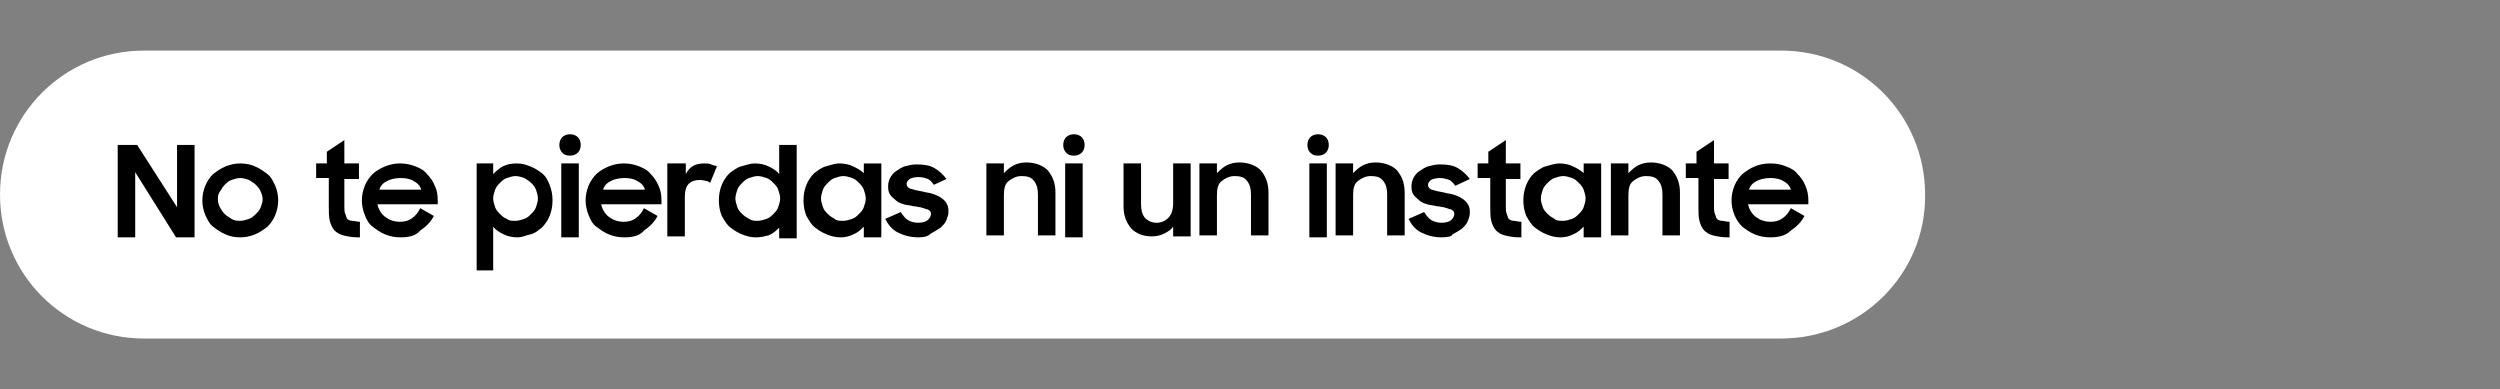 <?xml version="1.0" encoding="utf-8"?>
<!-- Generator: Adobe Illustrator 25.4.1, SVG Export Plug-In . SVG Version: 6.00 Build 0)  -->
<svg version="1.1" id="Capa_1" xmlns="http://www.w3.org/2000/svg" xmlns:xlink="http://www.w3.org/1999/xlink" x="0px" y="0px"
	 viewBox="0 0 257 40" style="enable-background:new 0 0 257 40;" xml:space="preserve">
<rect x="0" y="0" width="257" height="40" fill="#808080" stroke="none"/>
<style type="text/css">
	.st0{fill:#FFFFFF;}
</style>
<g>
	<path class="st0" d="M183.1,34.8H14.8C6.6,34.8,0,28.2,0,20l0,0C0,11.8,6.6,5.2,14.8,5.2h168.3c8.2,0,14.8,6.6,14.8,14.8l0,0
		C198,28.2,191.3,34.8,183.1,34.8z"/>
	<g>
		<path d="M12.1,14.9h2l4.1,6.4v-6.4h1.8v9.5h-1.9l-4.2-6.7v6.7h-1.8V14.9z"/>
		<path d="M24.7,24.4c-0.5,0-1.1-0.1-1.5-0.3c-0.5-0.2-0.9-0.5-1.3-0.8c-0.4-0.3-0.6-0.8-0.8-1.2c-0.2-0.5-0.3-1-0.3-1.5
			c0-0.5,0.1-1,0.3-1.5c0.2-0.5,0.5-0.9,0.8-1.2c0.4-0.3,0.8-0.6,1.3-0.8s1-0.3,1.5-0.3s1.1,0.1,1.5,0.3c0.5,0.2,0.9,0.5,1.3,0.8
			c0.4,0.3,0.6,0.8,0.8,1.2c0.2,0.5,0.3,1,0.3,1.5c0,0.5-0.1,1-0.3,1.5c-0.2,0.5-0.5,0.9-0.8,1.2c-0.4,0.3-0.8,0.6-1.3,0.8
			C25.7,24.3,25.2,24.4,24.7,24.4z M24.7,22.7c0.3,0,0.6-0.1,0.9-0.2s0.5-0.3,0.7-0.5c0.2-0.2,0.4-0.4,0.5-0.7
			c0.1-0.3,0.2-0.5,0.2-0.8c0-0.3-0.1-0.6-0.2-0.8c-0.1-0.3-0.3-0.5-0.5-0.7c-0.2-0.2-0.4-0.3-0.7-0.5c-0.3-0.1-0.6-0.2-0.9-0.2
			c-0.3,0-0.6,0.1-0.9,0.2c-0.3,0.1-0.5,0.3-0.7,0.5c-0.2,0.2-0.3,0.4-0.5,0.7s-0.2,0.5-0.2,0.8c0,0.3,0.1,0.6,0.2,0.8
			s0.3,0.5,0.5,0.7c0.2,0.2,0.4,0.3,0.7,0.5S24.4,22.7,24.7,22.7z"/>
		<path d="M32.3,16.8h1.3v-1.2l1.8-1.2v2.4h1.5v1.6h-1.5v2.8c0,0.3,0,0.6,0.1,0.8s0.1,0.4,0.2,0.5c0.1,0.1,0.3,0.2,0.5,0.2
			c0.2,0,0.5,0.1,0.8,0.1v1.6h-0.2c-0.6,0-1.1-0.1-1.5-0.2c-0.4-0.1-0.7-0.3-0.9-0.5c-0.2-0.2-0.4-0.6-0.5-1
			c-0.1-0.4-0.1-0.9-0.1-1.5v-2.9h-1.3V16.8z"/>
		<path d="M41.2,24.4c-0.6,0-1.1-0.1-1.6-0.3c-0.5-0.2-0.9-0.5-1.3-0.8c-0.4-0.3-0.6-0.7-0.8-1.2c-0.2-0.5-0.3-1-0.3-1.5
			c0-0.5,0.1-1,0.3-1.5c0.2-0.5,0.5-0.9,0.8-1.2s0.8-0.6,1.3-0.8s1-0.3,1.5-0.3c0.6,0,1.1,0.1,1.6,0.3c0.5,0.2,0.9,0.4,1.2,0.8
			c0.3,0.3,0.6,0.7,0.8,1.2c0.2,0.4,0.3,0.9,0.3,1.5V21h-6.2c0.1,0.5,0.4,1,0.8,1.3c0.4,0.3,0.9,0.5,1.5,0.5c0.5,0,0.9-0.1,1.3-0.4
			s0.6-0.6,0.8-1l1.4,0.8c-0.3,0.6-0.8,1.1-1.4,1.5C42.8,24.2,42.1,24.4,41.2,24.4z M41.2,18.3c-0.5,0-1,0.1-1.4,0.3
			c-0.4,0.2-0.7,0.5-0.8,0.9h4.3c-0.1-0.4-0.4-0.7-0.8-0.9C42.2,18.4,41.7,18.3,41.2,18.3z"/>
		<path d="M53.2,24.4c-0.5,0-1-0.1-1.4-0.3c-0.4-0.2-0.8-0.4-1.1-0.8v4.5H49V16.8h1.7v1.1c0.3-0.3,0.6-0.6,1-0.8
			c0.4-0.2,0.9-0.3,1.4-0.3c0.5,0,0.9,0.1,1.4,0.3s0.8,0.4,1.2,0.7s0.6,0.7,0.8,1.2c0.2,0.5,0.3,1,0.3,1.6c0,0.6-0.1,1.1-0.3,1.6
			c-0.2,0.5-0.5,0.9-0.8,1.2c-0.4,0.3-0.7,0.6-1.2,0.7S53.7,24.4,53.2,24.4z M53,22.7c0.3,0,0.6-0.1,0.9-0.2
			c0.3-0.1,0.5-0.3,0.7-0.5s0.4-0.4,0.5-0.7c0.1-0.3,0.2-0.6,0.2-0.9s-0.1-0.6-0.2-0.9s-0.3-0.5-0.5-0.7c-0.2-0.2-0.4-0.3-0.7-0.5
			c-0.3-0.1-0.6-0.2-0.9-0.2c-0.3,0-0.6,0.1-0.9,0.2c-0.3,0.1-0.5,0.3-0.7,0.5c-0.2,0.2-0.4,0.4-0.5,0.7s-0.2,0.6-0.2,0.9
			c0,0.3,0.1,0.6,0.2,0.9c0.1,0.3,0.3,0.5,0.5,0.7c0.2,0.2,0.4,0.4,0.7,0.5C52.3,22.7,52.6,22.7,53,22.7z"/>
		<path d="M57.5,14.9c0-0.3,0.1-0.6,0.3-0.8c0.2-0.2,0.5-0.3,0.8-0.3c0.3,0,0.6,0.1,0.8,0.3c0.2,0.2,0.3,0.5,0.3,0.8
			s-0.1,0.6-0.3,0.8c-0.2,0.2-0.5,0.3-0.8,0.3c-0.4,0-0.6-0.1-0.8-0.3C57.6,15.5,57.5,15.2,57.5,14.9z M57.7,16.8h1.8v7.6h-1.8V16.8
			z"/>
		<path d="M64.2,24.4c-0.6,0-1.1-0.1-1.6-0.3c-0.5-0.2-0.9-0.5-1.3-0.8c-0.4-0.3-0.6-0.7-0.8-1.2c-0.2-0.5-0.3-1-0.3-1.5
			c0-0.5,0.1-1,0.3-1.5c0.2-0.5,0.5-0.9,0.8-1.2s0.8-0.6,1.3-0.8s1-0.3,1.5-0.3c0.6,0,1.1,0.1,1.6,0.3c0.5,0.2,0.9,0.4,1.2,0.8
			c0.3,0.3,0.6,0.7,0.8,1.2c0.2,0.4,0.3,0.9,0.3,1.5V21h-6.2c0.1,0.5,0.4,1,0.8,1.3c0.4,0.3,0.9,0.5,1.5,0.5c0.5,0,0.9-0.1,1.3-0.4
			s0.6-0.6,0.8-1l1.4,0.8c-0.3,0.6-0.8,1.1-1.4,1.5C65.8,24.2,65.1,24.4,64.2,24.4z M64.2,18.3c-0.5,0-1,0.1-1.4,0.3
			c-0.4,0.2-0.7,0.5-0.8,0.9h4.3c-0.1-0.4-0.4-0.7-0.8-0.9C65.2,18.4,64.7,18.3,64.2,18.3z"/>
		<path d="M68.8,16.8h1.7v1.1c0.4-0.8,1-1.1,1.9-1.1c0.3,0,0.5,0,0.7,0.1s0.4,0.1,0.6,0.2l-0.7,1.7c-0.1-0.1-0.3-0.2-0.4-0.2
			s-0.4-0.1-0.6-0.1c-0.5,0-0.9,0.1-1.2,0.4c-0.3,0.3-0.4,0.8-0.4,1.4v4h-1.8V16.8z"/>
		<path d="M77.7,24.4c-0.5,0-0.9-0.1-1.4-0.3s-0.8-0.4-1.2-0.7s-0.6-0.7-0.9-1.2c-0.2-0.5-0.3-1-0.3-1.6c0-0.6,0.1-1.1,0.3-1.6
			c0.2-0.5,0.5-0.9,0.8-1.2c0.4-0.3,0.8-0.6,1.2-0.7s0.9-0.3,1.4-0.3c0.5,0,1,0.1,1.4,0.3c0.4,0.2,0.8,0.4,1.1,0.8v-3h1.8v9.6h-1.8
			v-1.1c-0.3,0.3-0.6,0.6-1.1,0.8C78.6,24.3,78.2,24.4,77.7,24.4z M77.9,22.7c0.3,0,0.6-0.1,0.9-0.2c0.3-0.1,0.5-0.3,0.7-0.5
			c0.2-0.2,0.4-0.4,0.5-0.7c0.1-0.3,0.2-0.6,0.2-0.9c0-0.3-0.1-0.6-0.2-0.9c-0.1-0.3-0.3-0.5-0.5-0.7c-0.2-0.2-0.4-0.4-0.7-0.5
			c-0.3-0.1-0.6-0.2-0.9-0.2c-0.3,0-0.6,0.1-0.9,0.2c-0.3,0.1-0.5,0.3-0.7,0.5c-0.2,0.2-0.4,0.4-0.5,0.7c-0.1,0.3-0.2,0.6-0.2,0.9
			s0.1,0.6,0.2,0.9c0.1,0.3,0.3,0.5,0.5,0.7c0.2,0.2,0.5,0.4,0.7,0.5C77.3,22.7,77.6,22.7,77.9,22.7z"/>
		<path d="M86.4,24.4c-0.5,0-0.9-0.1-1.4-0.3s-0.8-0.4-1.2-0.7s-0.6-0.7-0.9-1.2c-0.2-0.5-0.3-1-0.3-1.6c0-0.6,0.1-1.1,0.3-1.6
			c0.2-0.5,0.5-0.9,0.8-1.2c0.4-0.3,0.8-0.6,1.2-0.7s0.9-0.3,1.4-0.3c0.5,0,1,0.1,1.4,0.3c0.4,0.2,0.8,0.4,1.1,0.7v-1h1.8v7.6h-1.8
			v-1.1c-0.3,0.3-0.6,0.6-1.1,0.8C87.3,24.3,86.9,24.4,86.4,24.4z M86.7,22.7c0.3,0,0.6-0.1,0.9-0.2c0.3-0.1,0.5-0.3,0.7-0.5
			c0.2-0.2,0.4-0.4,0.5-0.7c0.1-0.3,0.2-0.6,0.2-0.9c0-0.3-0.1-0.6-0.2-0.9c-0.1-0.3-0.3-0.5-0.5-0.7c-0.2-0.2-0.4-0.4-0.7-0.5
			c-0.3-0.1-0.6-0.2-0.9-0.2c-0.3,0-0.6,0.1-0.9,0.2c-0.3,0.1-0.5,0.3-0.7,0.5c-0.2,0.2-0.4,0.4-0.5,0.7c-0.1,0.3-0.2,0.6-0.2,0.9
			s0.1,0.6,0.2,0.9c0.1,0.3,0.3,0.5,0.5,0.7c0.2,0.2,0.5,0.4,0.7,0.5C86,22.7,86.3,22.7,86.7,22.7z"/>
		<path d="M94.4,24.4c-0.8,0-1.5-0.2-2.1-0.5c-0.6-0.3-1-0.8-1.3-1.4l1.6-0.7c0.2,0.3,0.4,0.6,0.7,0.8c0.3,0.2,0.7,0.3,1.1,0.3
			c0.4,0,0.8-0.1,1-0.3c0.2-0.2,0.3-0.4,0.3-0.6c0-0.1,0-0.2-0.1-0.3c-0.1-0.1-0.2-0.2-0.4-0.2c-0.2-0.1-0.3-0.1-0.6-0.2
			c-0.2,0-0.4-0.1-0.7-0.1c-0.3-0.1-0.7-0.1-1-0.2s-0.6-0.2-0.8-0.4s-0.5-0.4-0.6-0.6c-0.2-0.3-0.2-0.6-0.2-0.9
			c0-0.3,0.1-0.6,0.2-0.8s0.3-0.5,0.6-0.7c0.3-0.2,0.6-0.4,0.9-0.5c0.4-0.1,0.8-0.2,1.2-0.2c0.8,0,1.4,0.1,1.9,0.4s0.9,0.7,1.2,1.1
			L96,19c-0.2-0.3-0.4-0.5-0.6-0.6c-0.3-0.1-0.6-0.2-1-0.2c-0.4,0-0.7,0.1-0.9,0.2c-0.2,0.2-0.3,0.3-0.3,0.5c0,0.2,0.1,0.4,0.4,0.5
			c0.3,0.1,0.7,0.2,1.3,0.3c0.3,0.1,0.6,0.1,0.9,0.2s0.6,0.2,0.9,0.4c0.3,0.2,0.5,0.4,0.6,0.6c0.2,0.3,0.2,0.6,0.2,0.9
			c0,0.3-0.1,0.5-0.2,0.8s-0.3,0.5-0.6,0.8c-0.3,0.2-0.6,0.4-1,0.6C95.4,24.3,95,24.4,94.4,24.4z"/>
		<path d="M101.5,16.8h1.7v1c0.3-0.3,0.6-0.6,1-0.8c0.4-0.2,0.8-0.3,1.3-0.3c0.9,0,1.7,0.3,2.2,0.8c0.5,0.6,0.8,1.3,0.8,2.3v4.4
			h-1.8v-4.2c0-0.6-0.1-1-0.4-1.4s-0.7-0.5-1.3-0.5c-0.5,0-0.9,0.2-1.3,0.5s-0.5,0.8-0.5,1.5v4.1h-1.8V16.8z"/>
		<path d="M109.3,14.9c0-0.3,0.1-0.6,0.3-0.8c0.2-0.2,0.5-0.3,0.8-0.3c0.3,0,0.6,0.1,0.8,0.3c0.2,0.2,0.3,0.5,0.3,0.8
			s-0.1,0.6-0.3,0.8c-0.2,0.2-0.5,0.3-0.8,0.3c-0.4,0-0.6-0.1-0.8-0.3C109.4,15.5,109.3,15.2,109.3,14.9z M109.5,16.8h1.8v7.6h-1.8
			V16.8z"/>
		<path d="M122.3,24.3h-1.7v-1c-0.2,0.3-0.5,0.5-0.9,0.7c-0.4,0.2-0.8,0.3-1.3,0.3c-0.9,0-1.6-0.3-2.1-0.8c-0.5-0.6-0.8-1.3-0.8-2.3
			v-4.4h1.8V21c0,0.6,0.1,1,0.4,1.4c0.3,0.3,0.7,0.5,1.2,0.5c0.5,0,0.9-0.2,1.2-0.5c0.3-0.3,0.5-0.8,0.5-1.5v-4.1h1.8V24.3z"/>
		<path d="M123.4,16.8h1.7v1c0.3-0.3,0.6-0.6,1-0.8c0.4-0.2,0.8-0.3,1.3-0.3c0.9,0,1.7,0.3,2.2,0.8c0.5,0.6,0.8,1.3,0.8,2.3v4.4
			h-1.8v-4.2c0-0.6-0.1-1-0.4-1.4s-0.7-0.5-1.3-0.5c-0.5,0-0.9,0.2-1.3,0.5s-0.5,0.8-0.5,1.5v4.1h-1.8V16.8z"/>
		<path d="M134.4,14.9c0-0.3,0.1-0.6,0.3-0.8c0.2-0.2,0.5-0.3,0.8-0.3c0.3,0,0.6,0.1,0.8,0.3c0.2,0.2,0.3,0.5,0.3,0.8
			s-0.1,0.6-0.3,0.8c-0.2,0.2-0.5,0.3-0.8,0.3c-0.4,0-0.6-0.1-0.8-0.3C134.5,15.5,134.4,15.2,134.4,14.9z M134.6,16.8h1.8v7.6h-1.8
			V16.8z"/>
		<path d="M137.4,16.8h1.7v1c0.3-0.3,0.6-0.6,1-0.8c0.4-0.2,0.8-0.3,1.3-0.3c0.9,0,1.7,0.3,2.2,0.8c0.5,0.6,0.8,1.3,0.8,2.3v4.4
			h-1.8v-4.2c0-0.6-0.1-1-0.4-1.4s-0.7-0.5-1.3-0.5c-0.5,0-0.9,0.2-1.3,0.5s-0.5,0.8-0.5,1.5v4.1h-1.8V16.8z"/>
		<path d="M148.2,24.4c-0.8,0-1.5-0.2-2.1-0.5c-0.6-0.3-1-0.8-1.3-1.4l1.6-0.7c0.2,0.3,0.4,0.6,0.7,0.8c0.3,0.2,0.7,0.3,1.1,0.3
			c0.4,0,0.8-0.1,1-0.3c0.2-0.2,0.3-0.4,0.3-0.6c0-0.1,0-0.2-0.1-0.3c-0.1-0.1-0.2-0.2-0.4-0.2c-0.2-0.1-0.3-0.1-0.6-0.2
			c-0.2,0-0.4-0.1-0.7-0.1c-0.3-0.1-0.7-0.1-1-0.2s-0.6-0.2-0.8-0.4s-0.5-0.4-0.6-0.6c-0.2-0.3-0.2-0.6-0.2-0.9
			c0-0.3,0.1-0.6,0.2-0.8s0.3-0.5,0.6-0.7c0.3-0.2,0.6-0.4,0.9-0.5c0.4-0.1,0.8-0.2,1.2-0.2c0.8,0,1.4,0.1,1.9,0.4s0.9,0.7,1.2,1.1
			l-1.5,0.7c-0.2-0.3-0.4-0.5-0.6-0.6c-0.3-0.1-0.6-0.2-1-0.2c-0.4,0-0.7,0.1-0.9,0.2c-0.2,0.2-0.3,0.3-0.3,0.5
			c0,0.2,0.1,0.4,0.4,0.5c0.3,0.1,0.7,0.2,1.3,0.3c0.3,0.1,0.6,0.1,0.9,0.2s0.6,0.2,0.9,0.4c0.3,0.2,0.5,0.4,0.6,0.6
			c0.2,0.3,0.2,0.6,0.2,0.9c0,0.3-0.1,0.5-0.2,0.8s-0.3,0.5-0.6,0.8c-0.3,0.2-0.6,0.4-1,0.6C149.3,24.3,148.8,24.4,148.2,24.4z"/>
		<path d="M151.7,16.8h1.3v-1.2l1.8-1.2v2.4h1.5v1.6h-1.5v2.8c0,0.3,0,0.6,0.1,0.8s0.1,0.4,0.2,0.5s0.3,0.2,0.5,0.2s0.5,0.1,0.8,0.1
			v1.6h-0.2c-0.6,0-1.1-0.1-1.5-0.2c-0.4-0.1-0.7-0.3-0.9-0.5c-0.2-0.2-0.4-0.6-0.5-1c-0.1-0.4-0.1-0.9-0.1-1.5v-2.9h-1.3V16.8z"/>
		<path d="M160.4,24.4c-0.5,0-0.9-0.1-1.4-0.3s-0.8-0.4-1.2-0.7s-0.6-0.7-0.9-1.2c-0.2-0.5-0.3-1-0.3-1.6c0-0.6,0.1-1.1,0.3-1.6
			c0.2-0.5,0.5-0.9,0.8-1.2c0.4-0.3,0.8-0.6,1.2-0.7s0.9-0.3,1.4-0.3c0.5,0,1,0.1,1.4,0.3c0.4,0.2,0.8,0.4,1.1,0.7v-1h1.8v7.6h-1.8
			v-1.1c-0.3,0.3-0.6,0.6-1.1,0.8C161.3,24.3,160.9,24.4,160.4,24.4z M160.7,22.7c0.3,0,0.6-0.1,0.9-0.2c0.3-0.1,0.5-0.3,0.7-0.5
			c0.2-0.2,0.4-0.4,0.5-0.7c0.1-0.3,0.2-0.6,0.2-0.9c0-0.3-0.1-0.6-0.2-0.9c-0.1-0.3-0.3-0.5-0.5-0.7c-0.2-0.2-0.4-0.4-0.7-0.5
			c-0.3-0.1-0.6-0.2-0.9-0.2c-0.3,0-0.6,0.1-0.9,0.2c-0.3,0.1-0.5,0.3-0.7,0.5c-0.2,0.2-0.4,0.4-0.5,0.7c-0.1,0.3-0.2,0.6-0.2,0.9
			s0.1,0.6,0.2,0.9c0.1,0.3,0.3,0.5,0.5,0.7c0.2,0.2,0.5,0.4,0.7,0.5C160,22.7,160.3,22.7,160.7,22.7z"/>
		<path d="M165.7,16.8h1.7v1c0.3-0.3,0.6-0.6,1-0.8c0.4-0.2,0.8-0.3,1.3-0.3c0.9,0,1.7,0.3,2.2,0.8c0.5,0.6,0.8,1.3,0.8,2.3v4.4
			h-1.8v-4.2c0-0.6-0.1-1-0.4-1.4s-0.7-0.5-1.3-0.5c-0.5,0-0.9,0.2-1.3,0.5s-0.5,0.8-0.5,1.5v4.1h-1.8V16.8z"/>
		<path d="M173.1,16.8h1.3v-1.2l1.8-1.2v2.4h1.5v1.6h-1.5v2.8c0,0.3,0,0.6,0.1,0.8s0.1,0.4,0.2,0.5s0.3,0.2,0.5,0.2s0.5,0.1,0.8,0.1
			v1.6h-0.2c-0.6,0-1.1-0.1-1.5-0.2c-0.4-0.1-0.7-0.3-0.9-0.5c-0.2-0.2-0.4-0.6-0.5-1c-0.1-0.4-0.1-0.9-0.1-1.5v-2.9h-1.3V16.8z"/>
		<path d="M182,24.4c-0.6,0-1.1-0.1-1.6-0.3c-0.5-0.2-0.9-0.5-1.3-0.8c-0.3-0.3-0.6-0.7-0.8-1.2c-0.2-0.5-0.3-1-0.3-1.5
			c0-0.5,0.1-1,0.3-1.5s0.5-0.9,0.8-1.2c0.4-0.3,0.8-0.6,1.3-0.8c0.5-0.2,1-0.3,1.6-0.3c0.6,0,1.1,0.1,1.6,0.3
			c0.5,0.2,0.9,0.4,1.2,0.8c0.3,0.3,0.6,0.7,0.8,1.2s0.3,0.9,0.3,1.5V21h-6.2c0.1,0.5,0.4,1,0.8,1.3c0.4,0.3,0.9,0.5,1.5,0.5
			c0.5,0,0.9-0.1,1.3-0.4s0.6-0.6,0.8-1l1.4,0.8c-0.3,0.6-0.8,1.1-1.4,1.5C183.6,24.2,182.9,24.4,182,24.4z M182,18.3
			c-0.5,0-1,0.1-1.4,0.3c-0.4,0.2-0.7,0.5-0.8,0.9h4.3c-0.1-0.4-0.4-0.7-0.8-0.9C183,18.4,182.5,18.3,182,18.3z"/>
	</g>
</g>
</svg>
